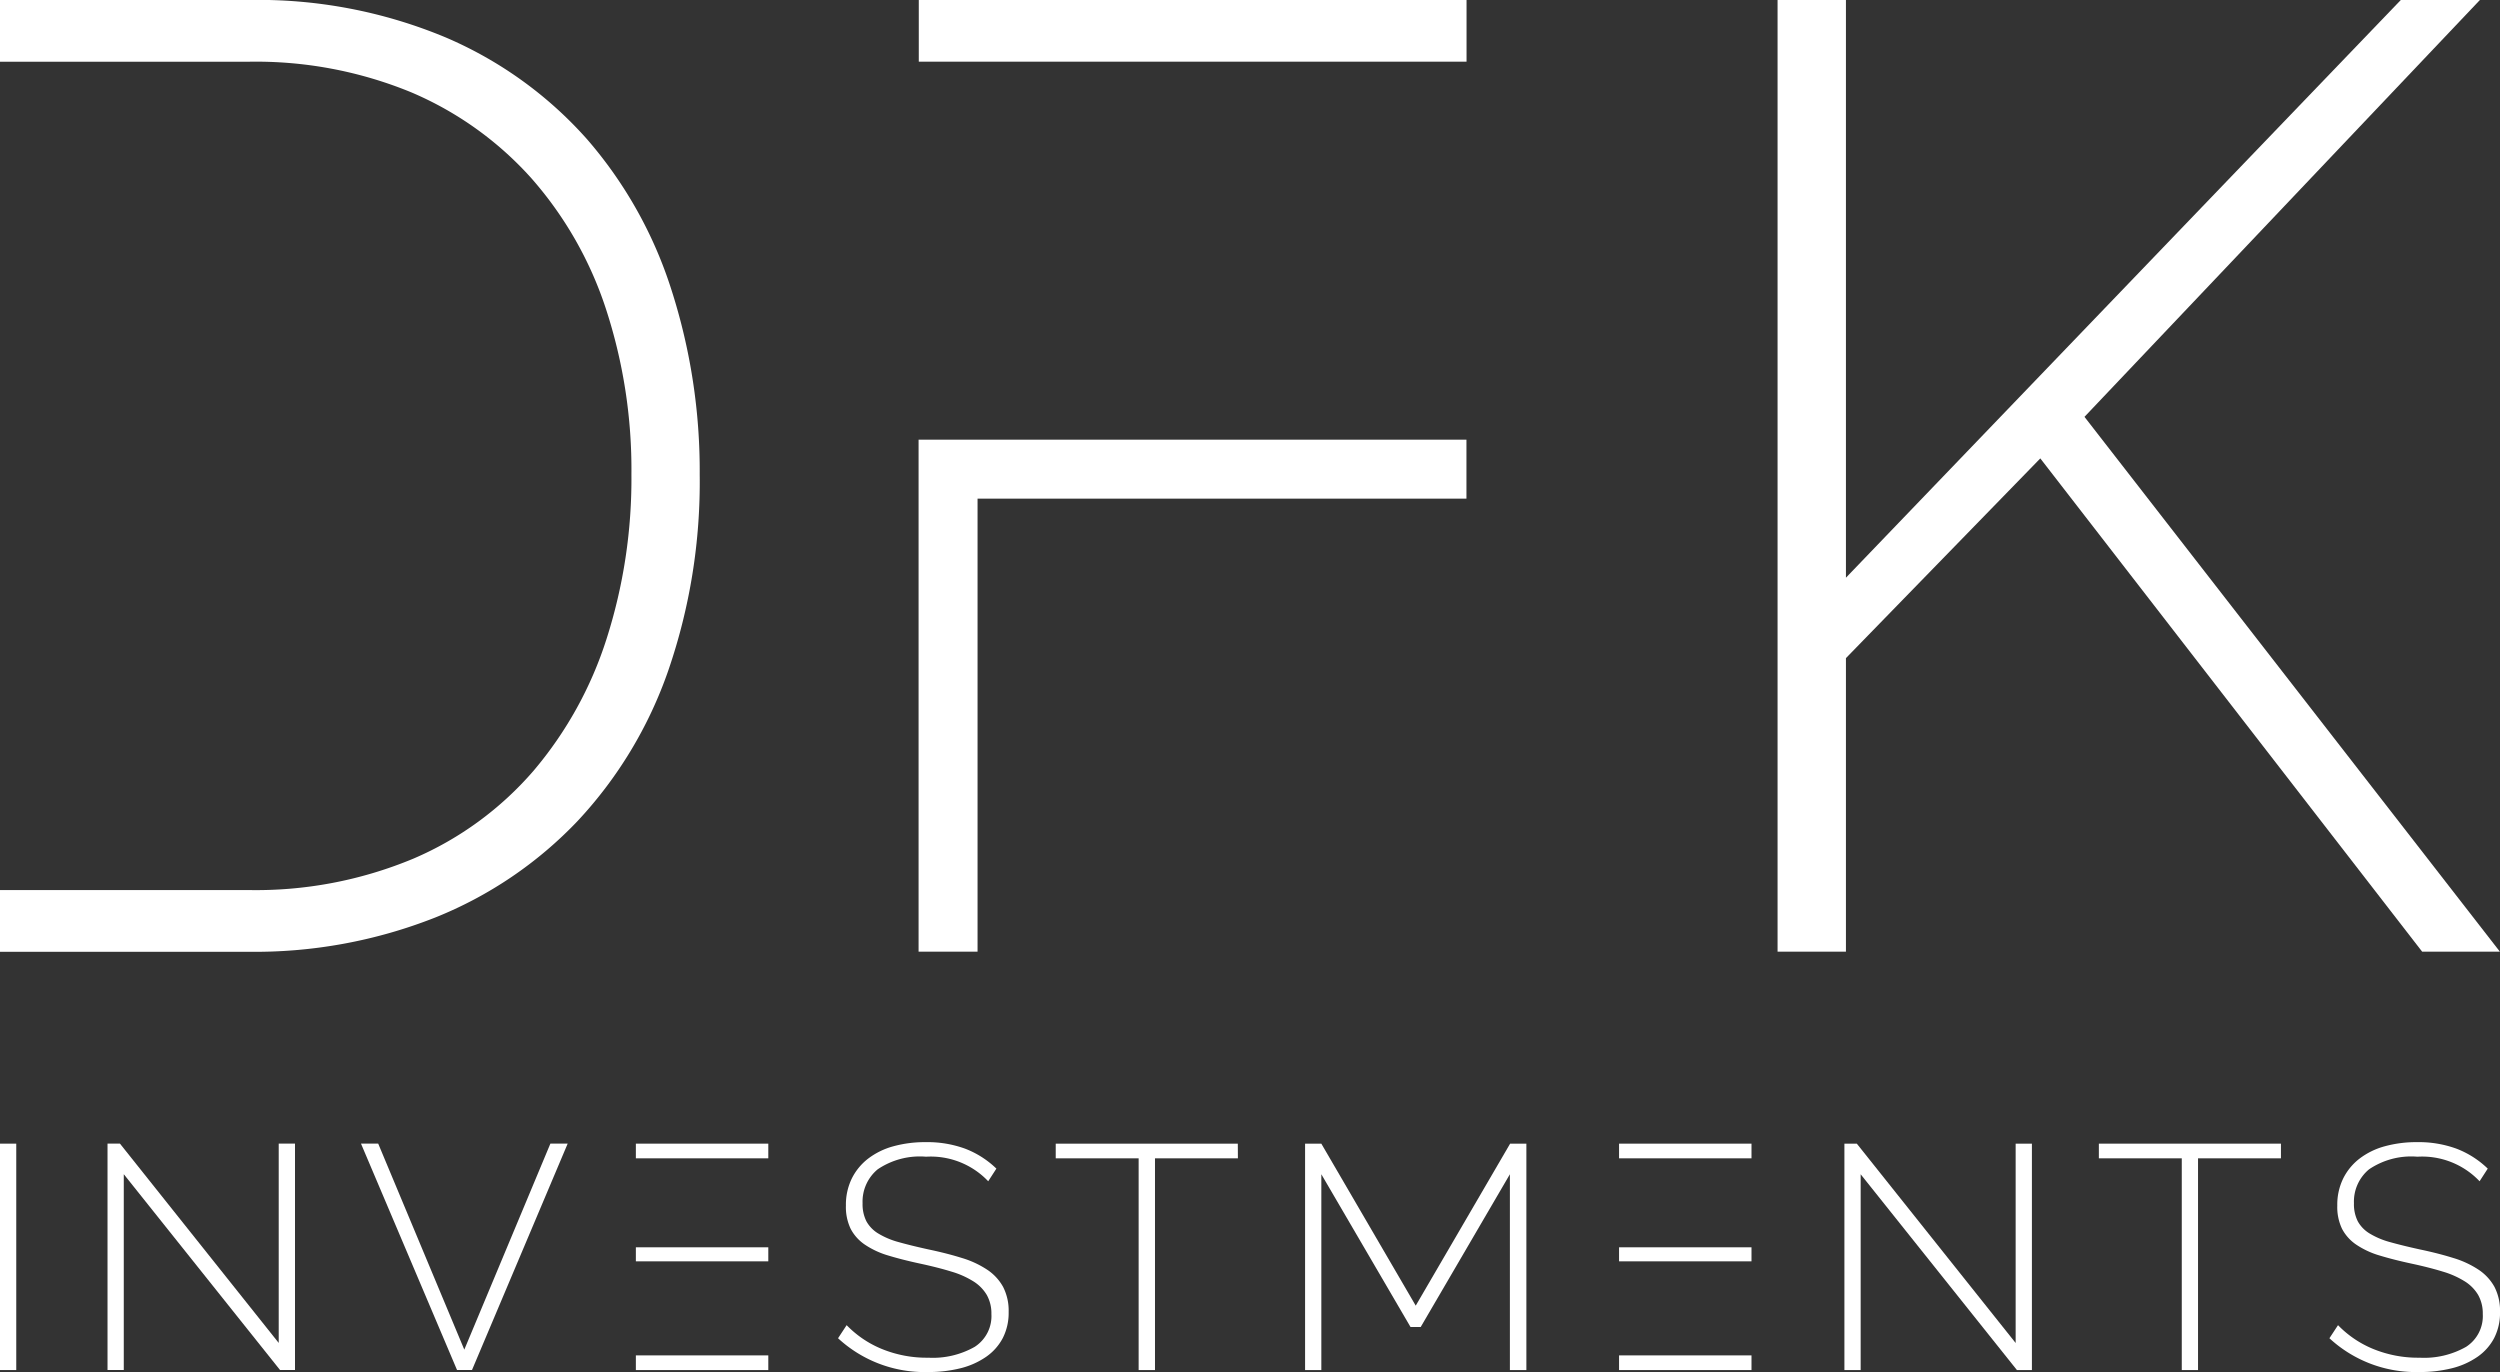 <svg xmlns="http://www.w3.org/2000/svg" xmlns:xlink="http://www.w3.org/1999/xlink" width="109.332" height="60" viewBox="0 0 109.332 60">
  <rect x="0" y="0" width="109.332" height="60" fill="#333333" stroke="none"/>
  <defs>
    <clipPath id="clip-path">
      <rect id="Прямоугольник_14" data-name="Прямоугольник 14" width="109.332" height="60" fill="none"/>
    </clipPath>
  </defs>
  <g id="Logo_Header" data-name="Logo Header" transform="translate(0 0)">
    <path id="Контур_1" data-name="Контур 1" d="M769.166,0,744.9,25.265V0h-2.99V41.62h2.99V28.782l8.5-8.735L770.1,41.62h3.4L755.332,18.23,772.625,0Z" transform="translate(-664.172)" fill="#fff"/>
    <rect id="Прямоугольник_6" data-name="Прямоугольник 6" width="0.711" height="9.901" transform="translate(0 50.015)" fill="#fff"/>
    <path id="Контур_2" data-name="Контур 2" d="M52.343,477.342v8.716L45.4,477.342h-.544v9.9h.711v-8.563l6.833,8.563h.655v-9.9Z" transform="translate(-40.154 -427.328)" fill="#fff"/>
    <path id="Контур_3" data-name="Контур 3" d="M158.948,477.342l-3.765,9.009-3.765-9.009h-.753l4.2,9.9h.655l4.184-9.9Z" transform="translate(-134.878 -427.328)" fill="#fff"/>
    <g id="Сгруппировать_2" data-name="Сгруппировать 2" transform="translate(0 0)">
      <g id="Сгруппировать_1" data-name="Сгруппировать 1" clip-path="url(#clip-path)">
        <path id="Контур_4" data-name="Контур 4" d="M356.341,478.392a3.462,3.462,0,0,0-2.719-1.074,3.286,3.286,0,0,0-2.113.551,1.831,1.831,0,0,0-.662,1.485,1.661,1.661,0,0,0,.167.788,1.437,1.437,0,0,0,.523.537,3.462,3.462,0,0,0,.9.377q.544.153,1.311.321.795.167,1.443.37a4.174,4.174,0,0,1,1.1.509,2.155,2.155,0,0,1,.7.753,2.275,2.275,0,0,1,.244,1.1,2.412,2.412,0,0,1-.258,1.143,2.3,2.3,0,0,1-.725.816,3.4,3.4,0,0,1-1.116.5,5.777,5.777,0,0,1-1.443.167,5.569,5.569,0,0,1-3.919-1.478l.376-.572a4.54,4.54,0,0,0,1.534,1.039,5.176,5.176,0,0,0,2.036.384,3.711,3.711,0,0,0,2.029-.474,1.6,1.6,0,0,0,.732-1.436,1.65,1.65,0,0,0-.2-.83,1.756,1.756,0,0,0-.579-.593,3.855,3.855,0,0,0-.969-.432q-.586-.181-1.367-.349t-1.4-.356a3.688,3.688,0,0,1-1.018-.474,1.9,1.9,0,0,1-.621-.69,2.205,2.205,0,0,1-.209-1.018,2.612,2.612,0,0,1,.258-1.185,2.5,2.5,0,0,1,.718-.872,3.2,3.2,0,0,1,1.1-.537,5.23,5.23,0,0,1,1.423-.181,4.813,4.813,0,0,1,1.715.286,4.05,4.05,0,0,1,1.367.872Z" transform="translate(-313.124 -426.732)" fill="#fff"/>
        <path id="Контур_5" data-name="Контур 5" d="M448.641,477.984h-3.626v9.26H444.3v-9.26h-3.626v-.642h7.963Z" transform="translate(-394.504 -427.327)" fill="#fff"/>
        <path id="Контур_6" data-name="Контур 6" d="M553.591,487.244v-8.563l-3.9,6.68h-.446l-3.9-6.68v8.563h-.711v-9.9h.711l4.128,7.084,4.128-7.084h.711v9.9Z" transform="translate(-487.559 -427.328)" fill="#fff"/>
        <path id="Контур_7" data-name="Контур 7" d="M770.532,478.682v8.563h-.711v-9.9h.544l6.945,8.716v-8.716h.711v9.9h-.655Z" transform="translate(-689.16 -427.328)" fill="#fff"/>
        <path id="Контур_8" data-name="Контур 8" d="M883.993,477.984h-3.626v9.26h-.711v-9.26H876.03v-.642h7.963Z" transform="translate(-784.241 -427.327)" fill="#fff"/>
        <path id="Контур_9" data-name="Контур 9" d="M978.827,478.392a3.462,3.462,0,0,0-2.719-1.074,3.286,3.286,0,0,0-2.113.551,1.831,1.831,0,0,0-.662,1.485,1.662,1.662,0,0,0,.167.788,1.438,1.438,0,0,0,.523.537,3.464,3.464,0,0,0,.9.377q.544.153,1.311.321.795.167,1.443.37a4.176,4.176,0,0,1,1.1.509,2.158,2.158,0,0,1,.7.753,2.275,2.275,0,0,1,.244,1.1,2.414,2.414,0,0,1-.258,1.143,2.3,2.3,0,0,1-.725.816,3.4,3.4,0,0,1-1.116.5,5.778,5.778,0,0,1-1.443.167,5.569,5.569,0,0,1-3.919-1.478l.376-.572a4.54,4.54,0,0,0,1.534,1.039,5.176,5.176,0,0,0,2.036.384,3.711,3.711,0,0,0,2.029-.474,1.6,1.6,0,0,0,.732-1.436,1.65,1.65,0,0,0-.2-.83,1.756,1.756,0,0,0-.579-.593,3.859,3.859,0,0,0-.969-.432q-.586-.181-1.367-.349t-1.4-.356a3.689,3.689,0,0,1-1.018-.474,1.9,1.9,0,0,1-.621-.69,2.2,2.2,0,0,1-.209-1.018,2.615,2.615,0,0,1,.258-1.185,2.5,2.5,0,0,1,.718-.872,3.2,3.2,0,0,1,1.1-.537,5.23,5.23,0,0,1,1.422-.181,4.811,4.811,0,0,1,1.715.286,4.05,4.05,0,0,1,1.367.872Z" transform="translate(-870.388 -426.732)" fill="#fff"/>
        <path id="Контур_10" data-name="Контур 10" d="M29.369,12.692a18.663,18.663,0,0,0-3.693-6.6,17.412,17.412,0,0,0-6.184-4.455A21.276,21.276,0,0,0,10.845,0H0V2.7H10.845A17.84,17.84,0,0,1,18,4.044,14.843,14.843,0,0,1,23.243,7.8,16.314,16.314,0,0,1,26.5,13.512a22.615,22.615,0,0,1,1.114,7.239,22.958,22.958,0,0,1-1.085,7.181,16.8,16.8,0,0,1-3.195,5.775,14.458,14.458,0,0,1-5.247,3.84,17.864,17.864,0,0,1-7.24,1.377H0v2.7H10.845a21.476,21.476,0,0,0,8.178-1.494A17.649,17.649,0,0,0,25.265,35.9a18.512,18.512,0,0,0,3.957-6.565A25.308,25.308,0,0,0,30.6,20.751a25.879,25.879,0,0,0-1.231-8.06" transform="translate(0 0)" fill="#fff"/>
        <path id="Контур_11" data-name="Контур 11" d="M407.4,183.509h-23.96V205.9h2.579V186.088H407.4Z" transform="translate(-343.268 -164.281)" fill="#fff"/>
        <rect id="Прямоугольник_7" data-name="Прямоугольник 7" width="23.955" height="2.697" transform="translate(40.181)" fill="#fff"/>
        <rect id="Прямоугольник_8" data-name="Прямоугольник 8" width="5.792" height="0.614" transform="translate(27.808 54.548)" fill="#fff"/>
        <rect id="Прямоугольник_9" data-name="Прямоугольник 9" width="5.792" height="0.642" transform="translate(27.808 59.275)" fill="#fff"/>
        <rect id="Прямоугольник_10" data-name="Прямоугольник 10" width="5.792" height="0.642" transform="translate(27.808 50.015)" fill="#fff"/>
        <rect id="Прямоугольник_11" data-name="Прямоугольник 11" width="5.792" height="0.614" transform="translate(70.806 54.548)" fill="#fff"/>
        <rect id="Прямоугольник_12" data-name="Прямоугольник 12" width="5.792" height="0.642" transform="translate(70.806 59.275)" fill="#fff"/>
        <rect id="Прямоугольник_13" data-name="Прямоугольник 13" width="5.792" height="0.642" transform="translate(70.806 50.015)" fill="#fff"/>
      </g>
    </g>
  </g>
</svg>
